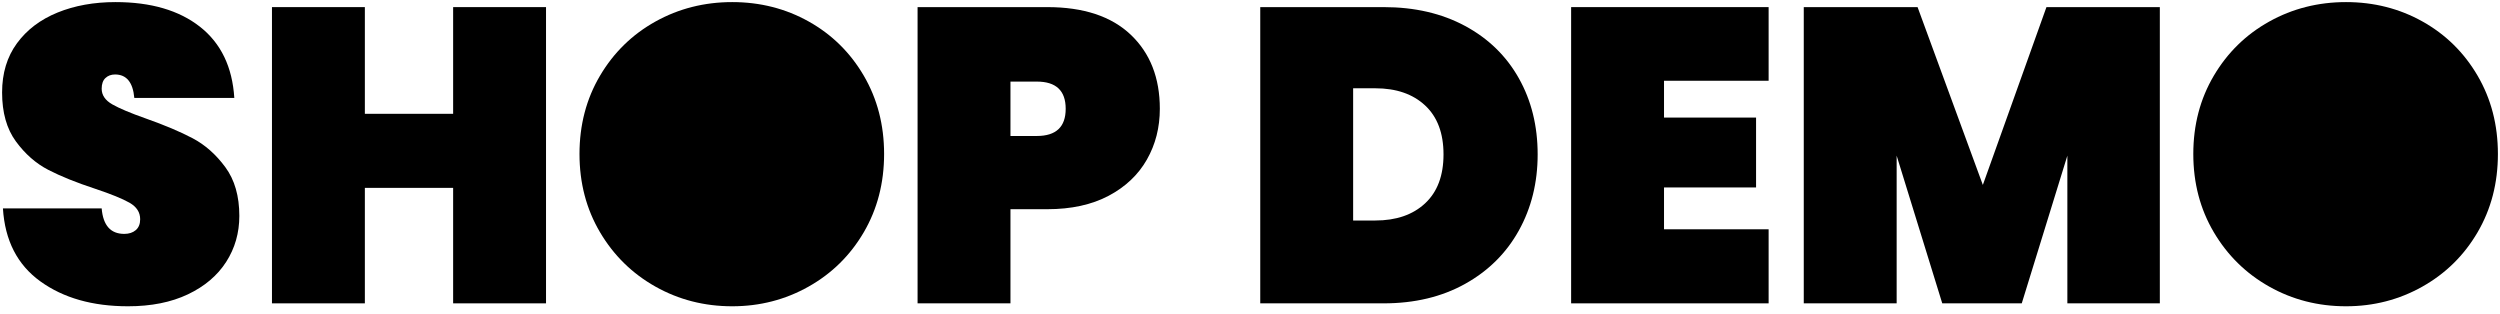 <?xml version="1.0" encoding="UTF-8"?>
<svg xmlns="http://www.w3.org/2000/svg" xmlns:xlink="http://www.w3.org/1999/xlink" width="239px" height="30px" viewBox="0 0 239 30" version="1.1">
  <title>Group</title>
  <g id="Page-1" stroke="none" stroke-width="1" fill="none" fill-rule="evenodd">
    <g id="Group" transform="translate(0.2, 0.2)" fill="#000000">
      <g id="SHOP-DEMO" fill-rule="nonzero">
        <path d="M22.68,20.44 C22.68,22.067 22.26,23.533 21.42,24.84 C20.58,26.147 19.36,27.18 17.76,27.94 C16.16,28.7 14.253,29.08 12.04,29.08 C8.653,29.08 5.86,28.287 3.66,26.7 C1.46,25.113 0.267,22.787 0.08,19.72 L9.52,19.72 C9.653,21.347 10.373,22.16 11.68,22.16 C12.133,22.16 12.5,22.04 12.78,21.8 C13.06,21.56 13.2,21.213 13.2,20.76 C13.2,20.093 12.86,19.567 12.18,19.18 C11.5,18.793 10.4,18.347 8.88,17.84 C7.093,17.253 5.607,16.653 4.42,16.04 C3.233,15.427 2.2,14.52 1.32,13.32 C0.44,12.12 0,10.56 0,8.64 C0,6.8 0.473,5.233 1.42,3.94 C2.367,2.647 3.66,1.667 5.3,1 C6.94,0.333 8.787,0 10.84,0 C14.227,0 16.92,0.787 18.92,2.36 C20.92,3.933 22.013,6.2 22.2,9.16 L12.64,9.16 C12.507,7.667 11.893,6.92 10.8,6.92 C10.427,6.92 10.12,7.033 9.88,7.26 C9.64,7.487 9.52,7.827 9.52,8.28 C9.52,8.893 9.86,9.393 10.54,9.78 C11.22,10.167 12.28,10.613 13.72,11.12 C15.533,11.76 17.033,12.393 18.22,13.02 C19.407,13.647 20.447,14.567 21.34,15.78 C22.233,16.993 22.68,18.547 22.68,20.44 Z" id="Path"></path>
        <polygon id="Path" points="52 0.48 52 28.8 43.12 28.8 43.12 17.76 34.68 17.76 34.68 28.8 25.8 28.8 25.8 0.48 34.68 0.48 34.68 10.68 43.12 10.68 43.12 0.48"></polygon>
        <path d="M69.8,0 C72.467,0 74.907,0.62 77.12,1.86 C79.333,3.1 81.087,4.827 82.38,7.04 C83.673,9.253 84.32,11.747 84.32,14.52 C84.32,17.293 83.673,19.787 82.38,22 C81.087,24.213 79.327,25.947 77.1,27.2 C74.873,28.453 72.44,29.08 69.8,29.08 C67.133,29.08 64.687,28.453 62.46,27.2 C60.233,25.947 58.467,24.213 57.16,22 C55.853,19.787 55.2,17.293 55.2,14.52 C55.2,11.747 55.853,9.253 57.16,7.04 C58.467,4.827 60.233,3.1 62.46,1.86 C64.687,0.62 67.133,0 69.8,0 Z M69.8,8.2 C68.013,8.2 66.64,8.767 65.68,9.9 C64.72,11.033 64.24,12.573 64.24,14.52 C64.24,16.44 64.72,17.967 65.68,19.1 C66.64,20.233 68.013,20.8 69.8,20.8 C71.56,20.8 72.92,20.233 73.88,19.1 C74.84,17.967 75.32,16.44 75.32,14.52 C75.32,12.573 74.84,11.033 73.88,9.9 C72.92,8.767 71.56,8.2 69.8,8.2 Z" id="Shape"></path>
        <path d="M96.4,19.8 L96.4,28.8 L87.52,28.8 L87.52,0.48 L99.92,0.48 C103.387,0.48 106.047,1.36 107.9,3.12 C109.753,4.88 110.68,7.24 110.68,10.2 C110.68,11.987 110.267,13.607 109.44,15.06 C108.613,16.513 107.393,17.667 105.78,18.52 C104.167,19.373 102.213,19.8 99.92,19.8 L96.4,19.8 Z M98.92,12.8 C100.76,12.8 101.68,11.933 101.68,10.2 C101.68,8.467 100.76,7.6 98.92,7.6 L96.4,7.6 L96.4,12.8 L98.92,12.8 Z" id="Shape"></path>
        <path d="M146.8,14.56 C146.8,17.253 146.2,19.68 145,21.84 C143.8,24 142.087,25.7 139.86,26.94 C137.633,28.18 135.04,28.8 132.08,28.8 L120.28,28.8 L120.28,0.48 L132.08,0.48 C135.04,0.48 137.633,1.08 139.86,2.28 C142.087,3.48 143.8,5.147 145,7.28 C146.2,9.413 146.8,11.84 146.8,14.56 Z M131.28,20.88 C133.28,20.88 134.867,20.333 136.04,19.24 C137.213,18.147 137.8,16.587 137.8,14.56 C137.8,12.533 137.213,10.973 136.04,9.88 C134.867,8.787 133.28,8.24 131.28,8.24 L129.16,8.24 L129.16,20.88 L131.28,20.88 Z" id="Shape"></path>
        <polygon id="Path" points="158.88 7.52 158.88 11.04 167.68 11.04 167.68 17.72 158.88 17.72 158.88 21.72 168.88 21.72 168.88 28.8 150 28.8 150 0.48 168.88 0.48 168.88 7.52"></polygon>
        <polygon id="Path" points="206.28 0.48 206.28 28.8 197.44 28.8 197.44 14.68 193.08 28.8 185.48 28.8 181.12 14.68 181.12 28.8 172.24 28.8 172.24 0.48 183.12 0.48 189.36 17.48 195.44 0.48"></polygon>
        <path d="M224.08,0 C226.747,0 229.187,0.62 231.4,1.86 C233.613,3.1 235.367,4.827 236.66,7.04 C237.953,9.253 238.6,11.747 238.6,14.52 C238.6,17.293 237.953,19.787 236.66,22 C235.367,24.213 233.607,25.947 231.38,27.2 C229.153,28.453 226.72,29.08 224.08,29.08 C221.413,29.08 218.967,28.453 216.74,27.2 C214.513,25.947 212.747,24.213 211.44,22 C210.133,19.787 209.48,17.293 209.48,14.52 C209.48,11.747 210.133,9.253 211.44,7.04 C212.747,4.827 214.513,3.1 216.74,1.86 C218.967,0.62 221.413,0 224.08,0 Z M224.08,8.2 C222.293,8.2 220.92,8.767 219.96,9.9 C219,11.033 218.52,12.573 218.52,14.52 C218.52,16.44 219,17.967 219.96,19.1 C220.92,20.233 222.293,20.8 224.08,20.8 C225.84,20.8 227.2,20.233 228.16,19.1 C229.12,17.967 229.6,16.44 229.6,14.52 C229.6,12.573 229.12,11.033 228.16,9.9 C227.2,8.767 225.84,8.2 224.08,8.2 Z" id="Shape"></path>
      </g>
      <ellipse id="Oval" cx="70.3" cy="14.3" rx="8.5" ry="10.5"></ellipse>
      <ellipse id="Oval-Copy" cx="223.3" cy="14.3" rx="8.5" ry="10.5"></ellipse>
    </g>
  </g>
</svg>
